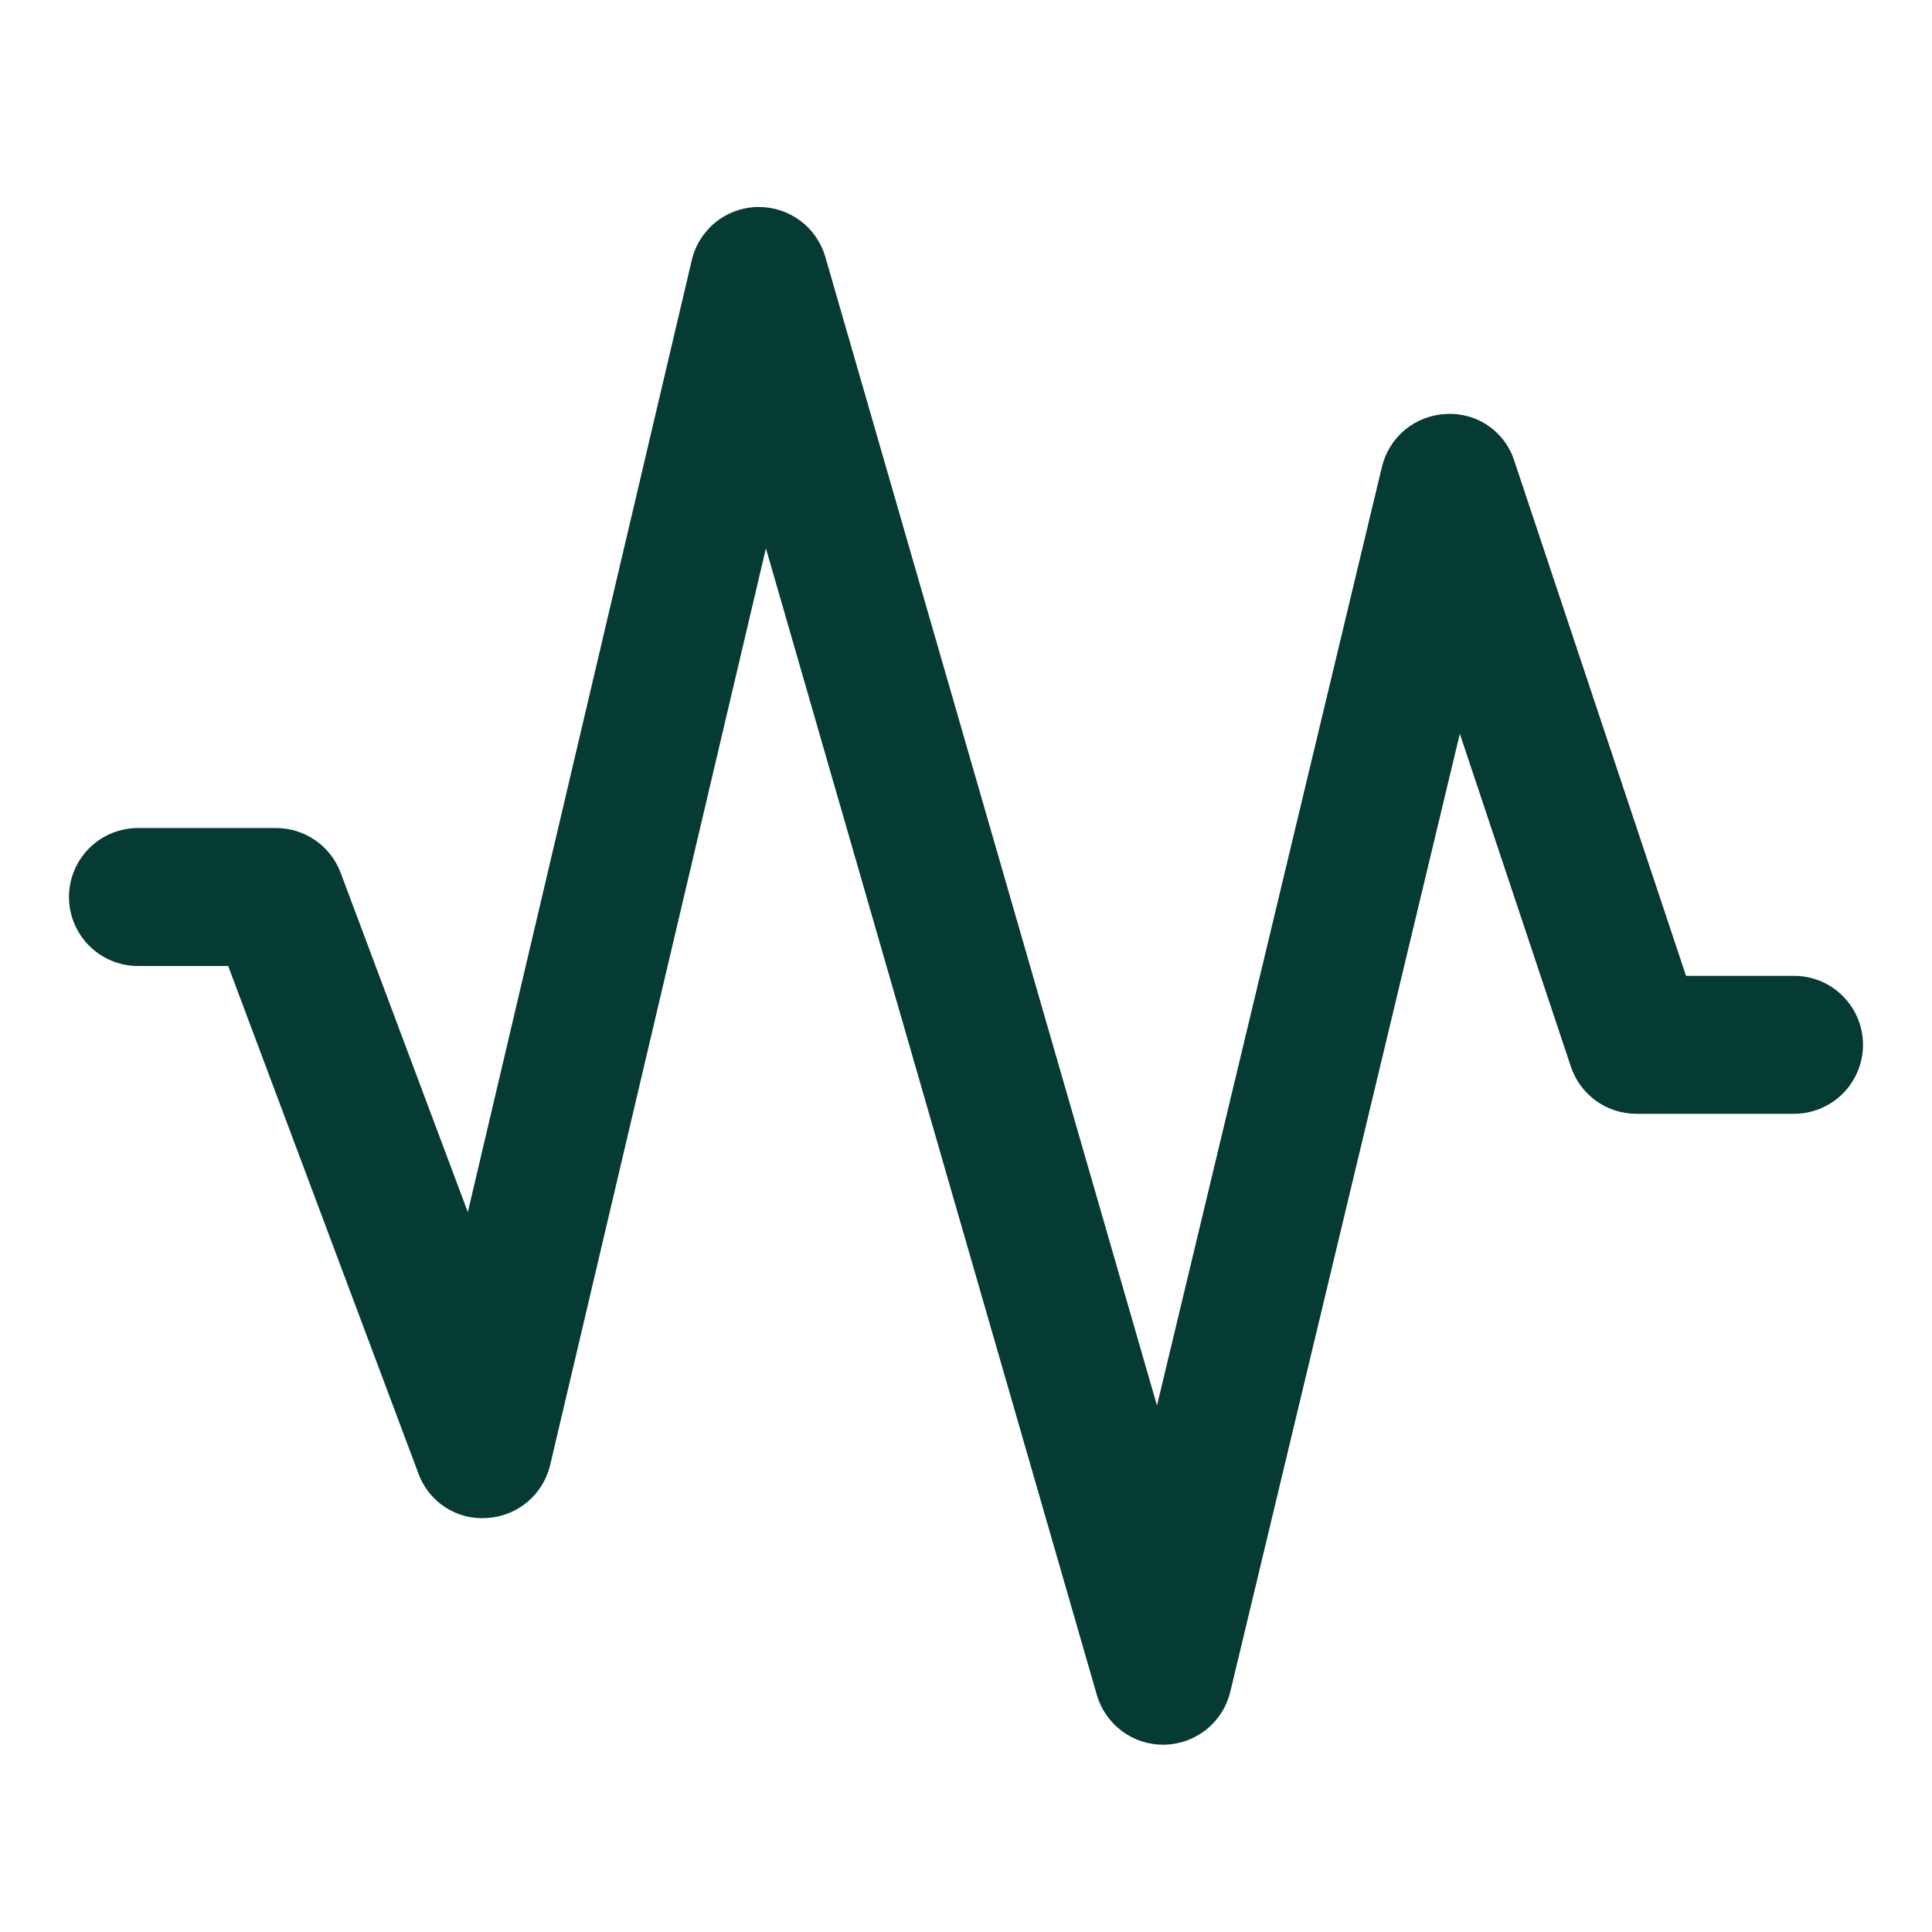 <svg width="48" height="48" viewBox="0 0 48 48" fill="none" xmlns="http://www.w3.org/2000/svg">
<g id="activity_3817100 1">
<path id="Vector" d="M28.898 43.347C28.526 43.347 28.164 43.227 27.867 43.003C27.57 42.779 27.353 42.465 27.25 42.108L19.029 13.623L13.67 36.393C13.586 36.752 13.389 37.074 13.108 37.312C12.826 37.55 12.476 37.691 12.108 37.714C11.74 37.743 11.373 37.65 11.064 37.449C10.754 37.249 10.518 36.952 10.394 36.605L5.669 24H3.429C2.974 24 2.538 23.819 2.216 23.498C1.895 23.176 1.714 22.74 1.714 22.286C1.714 21.831 1.895 21.395 2.216 21.074C2.538 20.752 2.974 20.572 3.429 20.572H6.857C7.206 20.571 7.547 20.678 7.834 20.877C8.121 21.075 8.341 21.357 8.463 21.684L11.623 30.115L17.188 6.458C17.276 6.09 17.483 5.761 17.777 5.523C18.071 5.286 18.436 5.152 18.814 5.143H18.857C19.229 5.143 19.591 5.264 19.888 5.487C20.185 5.711 20.402 6.025 20.505 6.382L28.745 34.92L34.332 11.606C34.418 11.242 34.62 10.916 34.907 10.678C35.195 10.44 35.553 10.302 35.926 10.286C36.3 10.263 36.67 10.366 36.977 10.579C37.285 10.791 37.513 11.1 37.625 11.457L41.889 24.244H44.572C45.026 24.244 45.462 24.424 45.784 24.746C46.105 25.067 46.286 25.503 46.286 25.958C46.286 26.412 46.105 26.848 45.784 27.17C45.462 27.491 45.026 27.672 44.572 27.672H40.653C40.293 27.672 39.943 27.558 39.651 27.348C39.359 27.137 39.141 26.841 39.028 26.5L36.269 18.23L30.566 42.033C30.477 42.401 30.27 42.729 29.975 42.966C29.68 43.204 29.316 43.337 28.937 43.346L28.898 43.347Z" fill="#053B33"/>
</g>
</svg>
